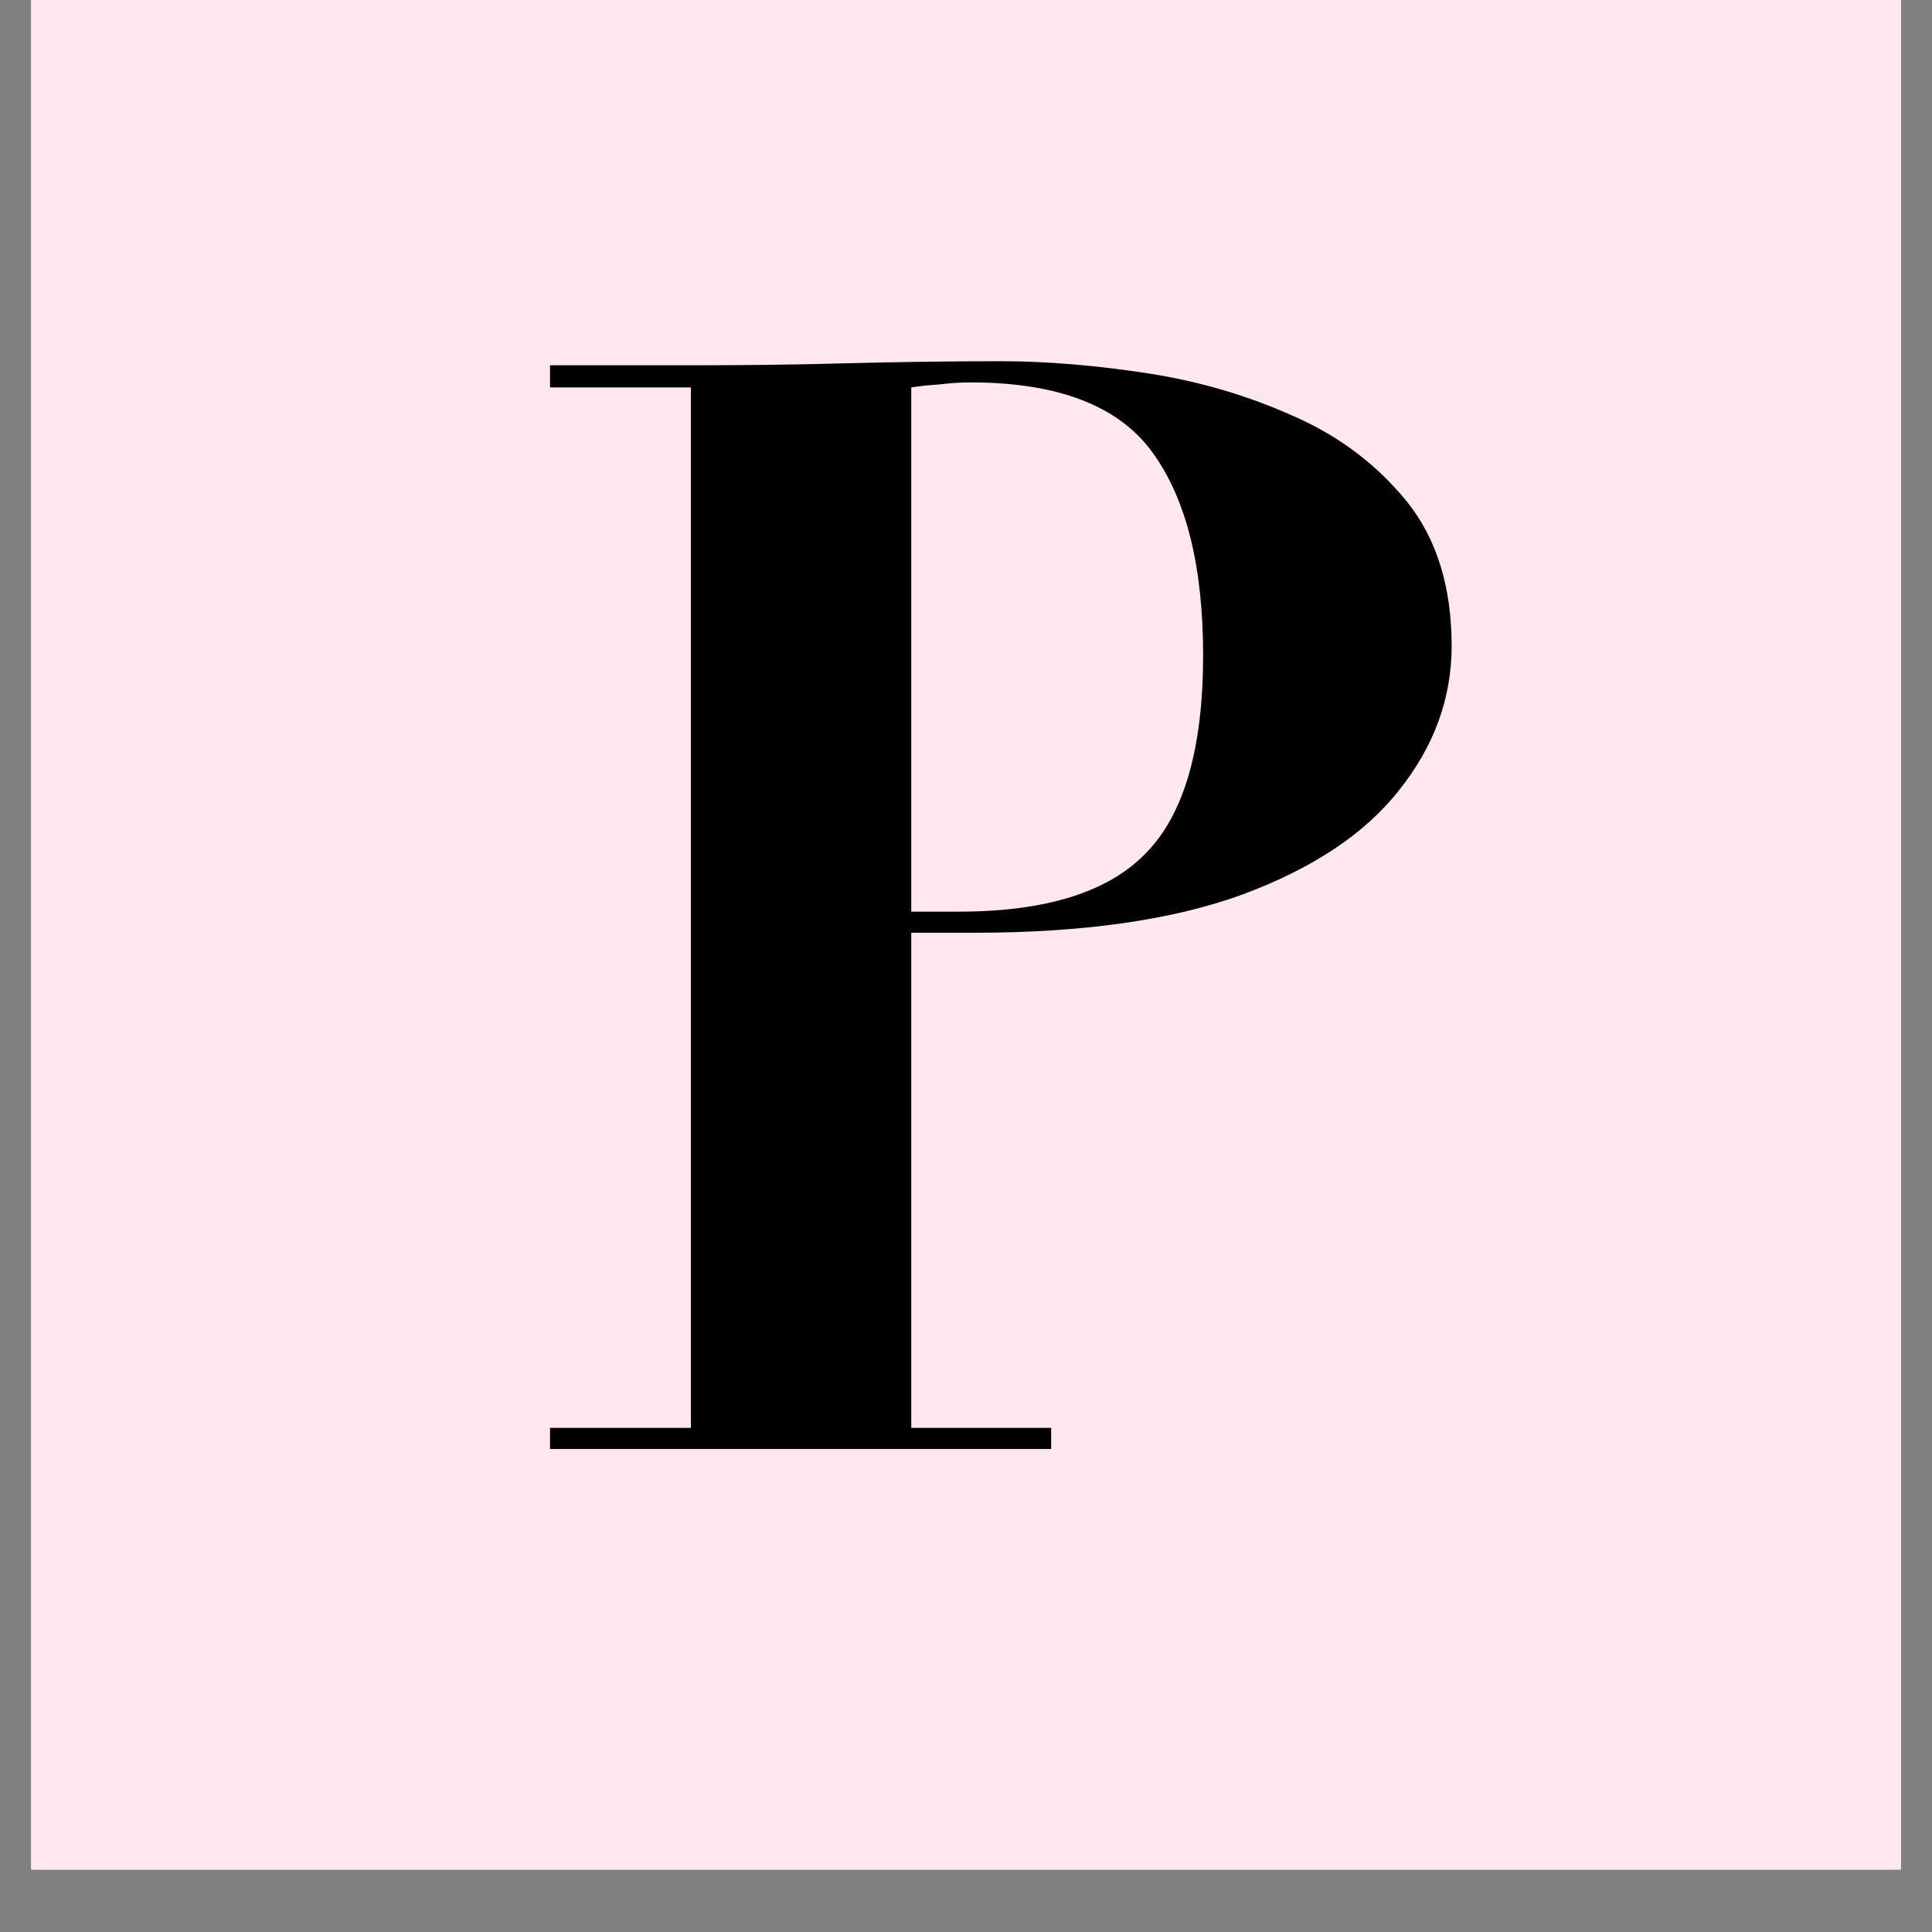 <svg version="1.0" preserveAspectRatio="xMidYMid meet" height="40" viewBox="0 0 30 30" zoomAndPan="magnify" width="40" xmlns:xlink="http://www.w3.org/1999/xlink" xmlns="http://www.w3.org/2000/svg"><rect x="0" y="0" width="30" height="30" fill="#808080" stroke="none"/><defs><g></g><clipPath id="c192700db9"><path clip-rule="nonzero" d="M 0.484 0 L 29.516 0 L 29.516 29.031 L 0.484 29.031 Z M 0.484 0"></path></clipPath></defs><g clip-path="url(#c192700db9)"><path fill-rule="nonzero" fill-opacity="1" d="M 0.484 0 L 29.516 0 L 29.516 29.031 L 0.484 29.031 Z M 0.484 0" fill="#ffffff"></path><path fill-rule="nonzero" fill-opacity="1" d="M 0.484 0 L 29.516 0 L 29.516 29.031 L 0.484 29.031 Z M 0.484 0" fill="#ffe6ef"></path></g><g fill-opacity="1" fill="#000000"><g transform="translate(7.744, 22.5)"><g><path d="M 6.406 -8.016 L 6.406 -0.328 L 8.578 -0.328 L 8.578 0 L 0.797 0 L 0.797 -0.328 L 2.984 -0.328 L 2.984 -16.484 L 0.797 -16.484 L 0.797 -16.828 L 2.984 -16.828 C 3.785 -16.828 4.586 -16.836 5.391 -16.859 C 6.191 -16.879 6.992 -16.891 7.797 -16.891 C 8.504 -16.891 9.266 -16.828 10.078 -16.703 C 10.891 -16.578 11.648 -16.352 12.359 -16.031 C 13.066 -15.719 13.648 -15.273 14.109 -14.703 C 14.566 -14.129 14.797 -13.383 14.797 -12.469 C 14.797 -11.656 14.523 -10.91 13.984 -10.234 C 13.453 -9.555 12.641 -9.016 11.547 -8.609 C 10.453 -8.211 9.062 -8.016 7.375 -8.016 Z M 6.406 -16.484 L 6.406 -8.344 L 7.141 -8.344 C 8.492 -8.344 9.461 -8.645 10.047 -9.25 C 10.641 -9.852 10.938 -10.879 10.938 -12.328 C 10.938 -13.703 10.676 -14.75 10.156 -15.469 C 9.633 -16.195 8.691 -16.562 7.328 -16.562 C 7.172 -16.562 7.008 -16.551 6.844 -16.531 C 6.676 -16.52 6.531 -16.504 6.406 -16.484 Z M 6.406 -16.484"></path></g></g></g></svg>